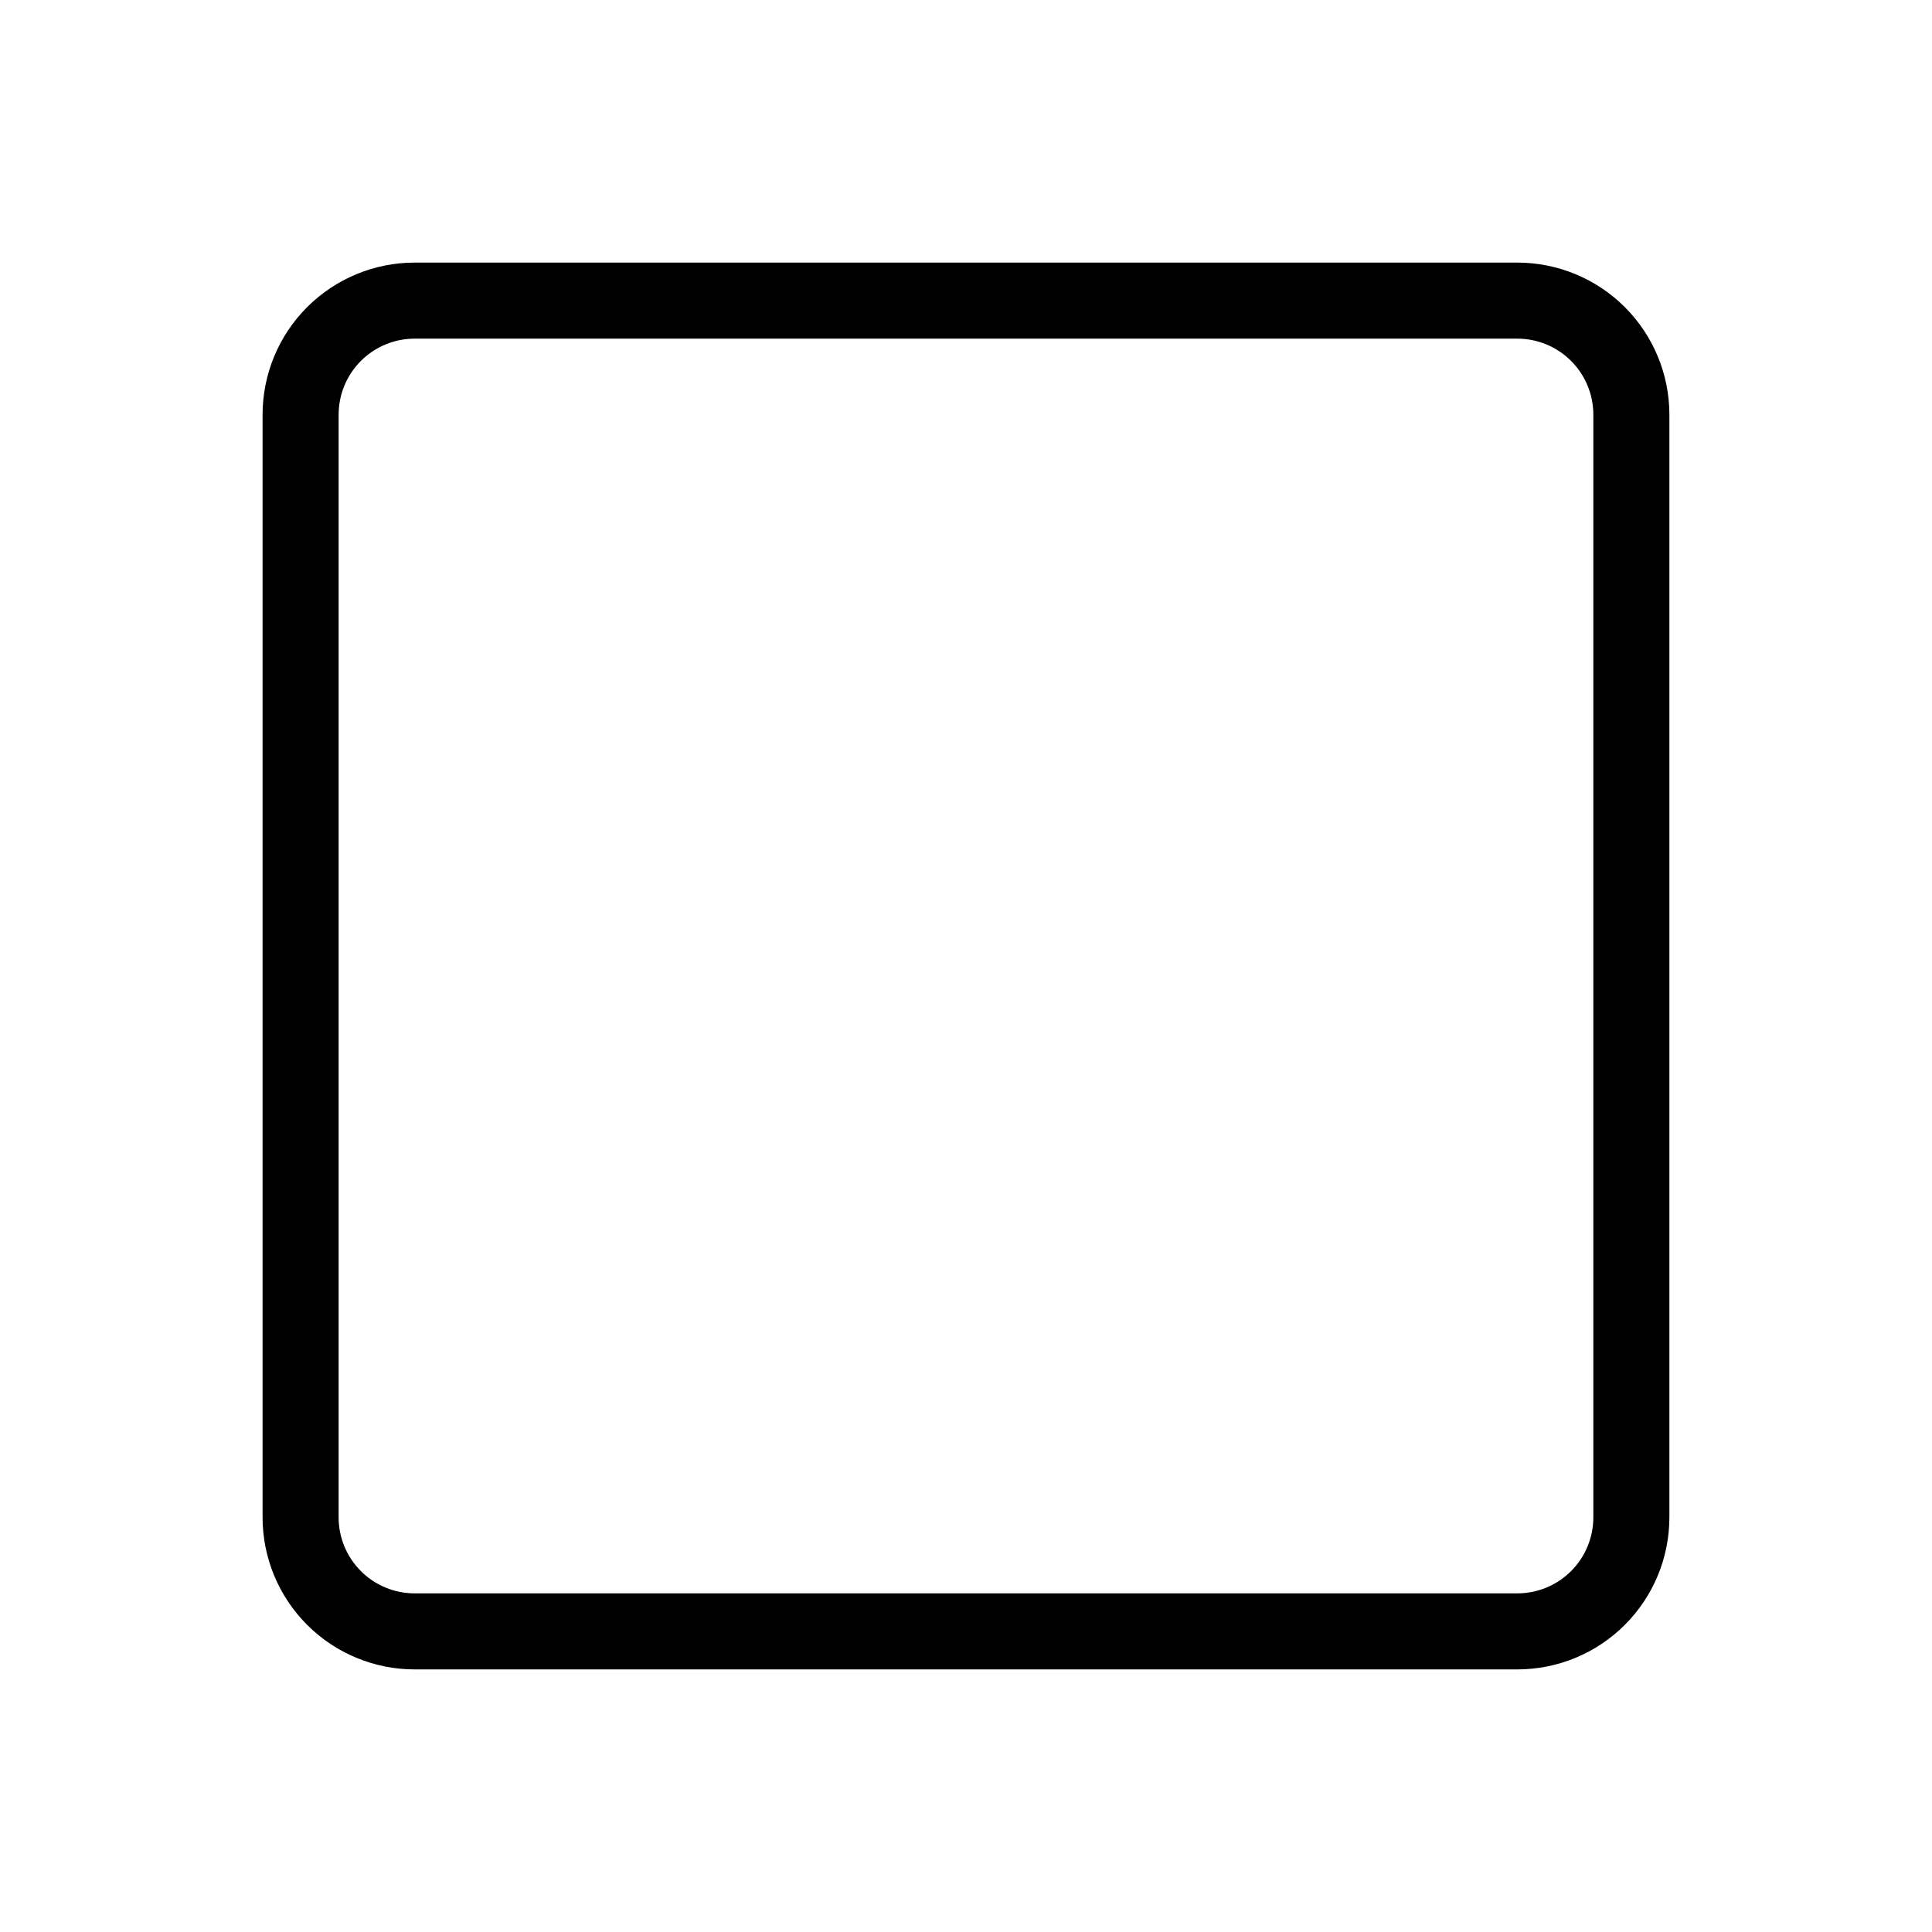 <?xml version="1.0" encoding="UTF-8"?>
<!-- Uploaded to: SVG Repo, www.svgrepo.com, Generator: SVG Repo Mixer Tools -->
<svg fill="#000000" width="800px" height="800px" version="1.1" viewBox="144 144 512 512" xmlns="http://www.w3.org/2000/svg">
 <path d="m546.1 213.59h-292.21c-10.691 0-20.941 4.246-28.5 11.805-7.559 7.559-11.805 17.809-11.805 28.5v292.21c0 10.691 4.246 20.941 11.805 28.5 7.559 7.559 17.809 11.805 28.5 11.805h292.21c10.691 0 20.941-4.246 28.5-11.805 7.559-7.559 11.805-17.809 11.805-28.5v-292.21c0-10.691-4.246-20.941-11.805-28.5-7.559-7.559-17.809-11.805-28.5-11.805zm20.152 332.52v-0.004c0 5.348-2.121 10.473-5.902 14.25-3.777 3.781-8.902 5.902-14.25 5.902h-292.21c-5.344 0-10.473-2.121-14.25-5.902-3.781-3.777-5.902-8.902-5.902-14.25v-292.21c0-5.344 2.121-10.473 5.902-14.25 3.777-3.781 8.906-5.902 14.25-5.902h292.21c5.348 0 10.473 2.121 14.25 5.902 3.781 3.777 5.902 8.906 5.902 14.25z"/>
</svg>